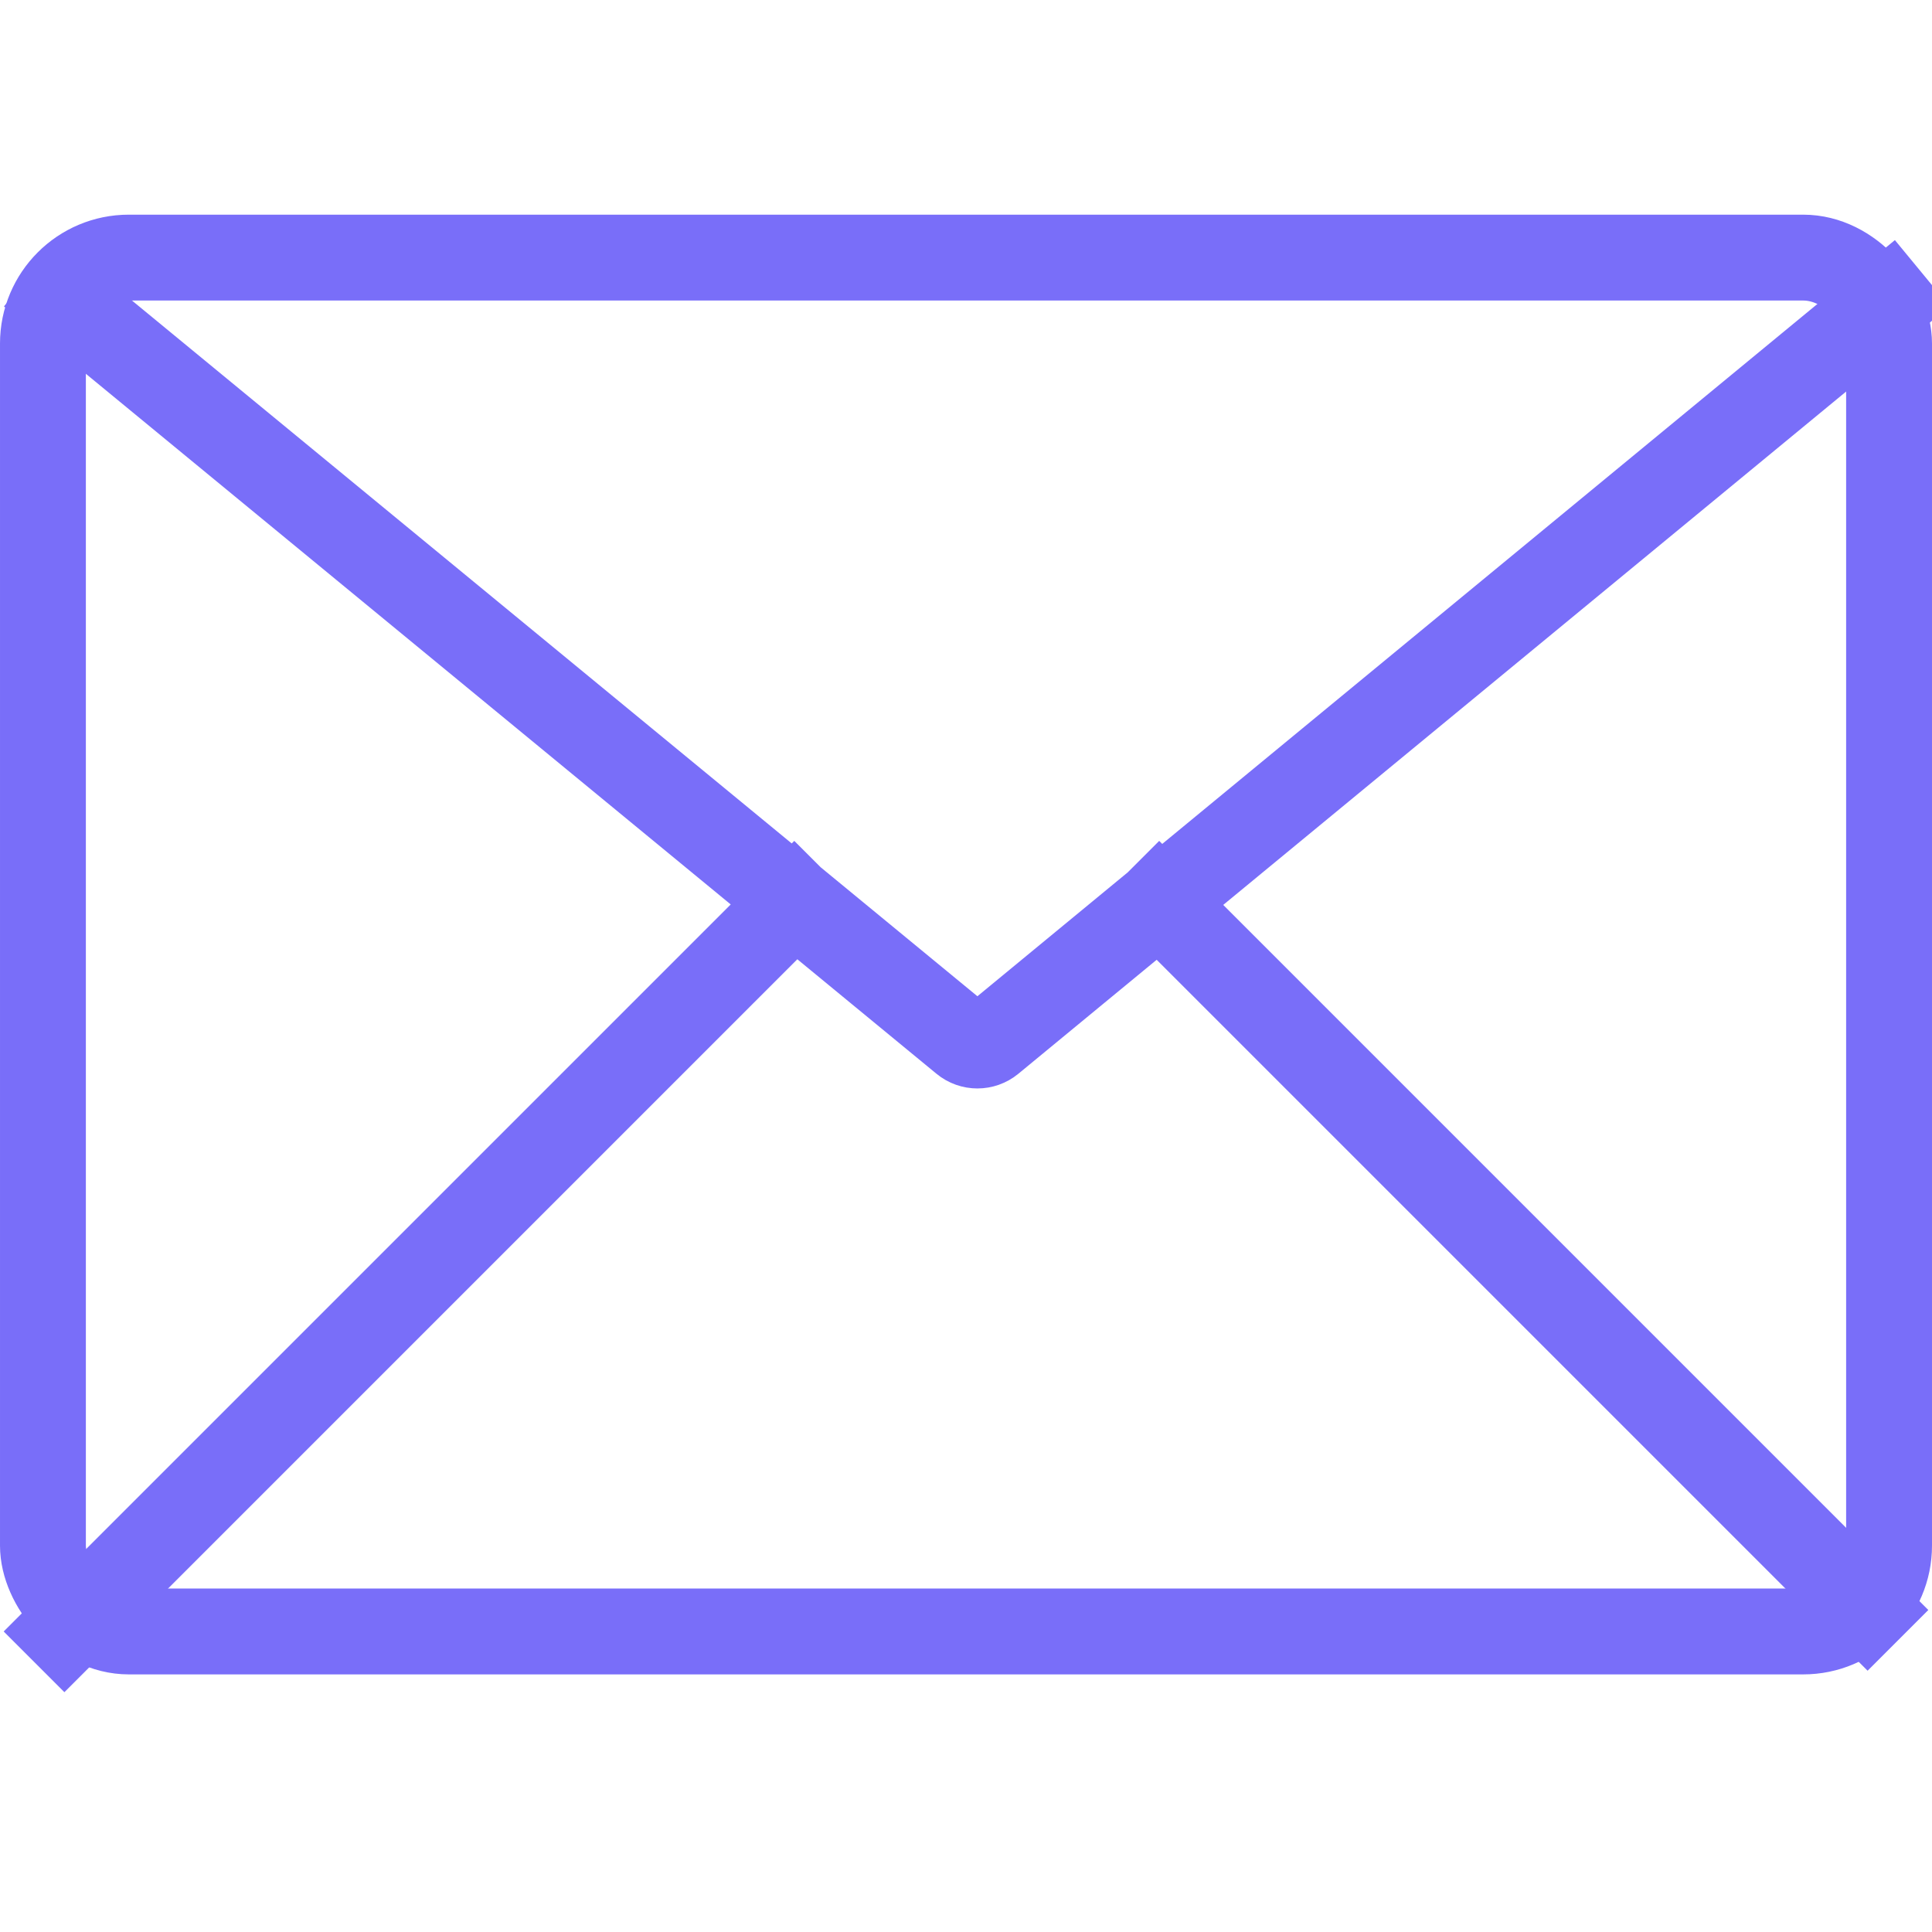 <?xml version="1.0" encoding="UTF-8"?>
<svg width="90px" height="90px" viewBox="0 0 90 90" version="1.1" xmlns="http://www.w3.org/2000/svg" xmlns:xlink="http://www.w3.org/1999/xlink">
    <!-- Generator: Sketch 50.2 (55047) - http://www.bohemiancoding.com/sketch -->
    <title>Email_purp</title>
    <desc>Created with Sketch.</desc>
    <defs></defs>
    <g id="Email_purp" stroke="none" stroke-width="1" fill="none" fill-rule="evenodd">
        <g id="Group-2" transform="translate(0, 10)" stroke="#796EF9" stroke-width="4">
            <rect id="Rectangle" x="2" y="2" width="86" height="64" rx="4"></rect>
            <path d="M88,4 L46.168,38.476 C45.799,38.78 45.266,38.781 44.897,38.477 L3,4 M87,65 L54,32 M3,66 L37,32" id="Email" stroke-linecap="square"></path>
        </g>
    </g>
</svg>